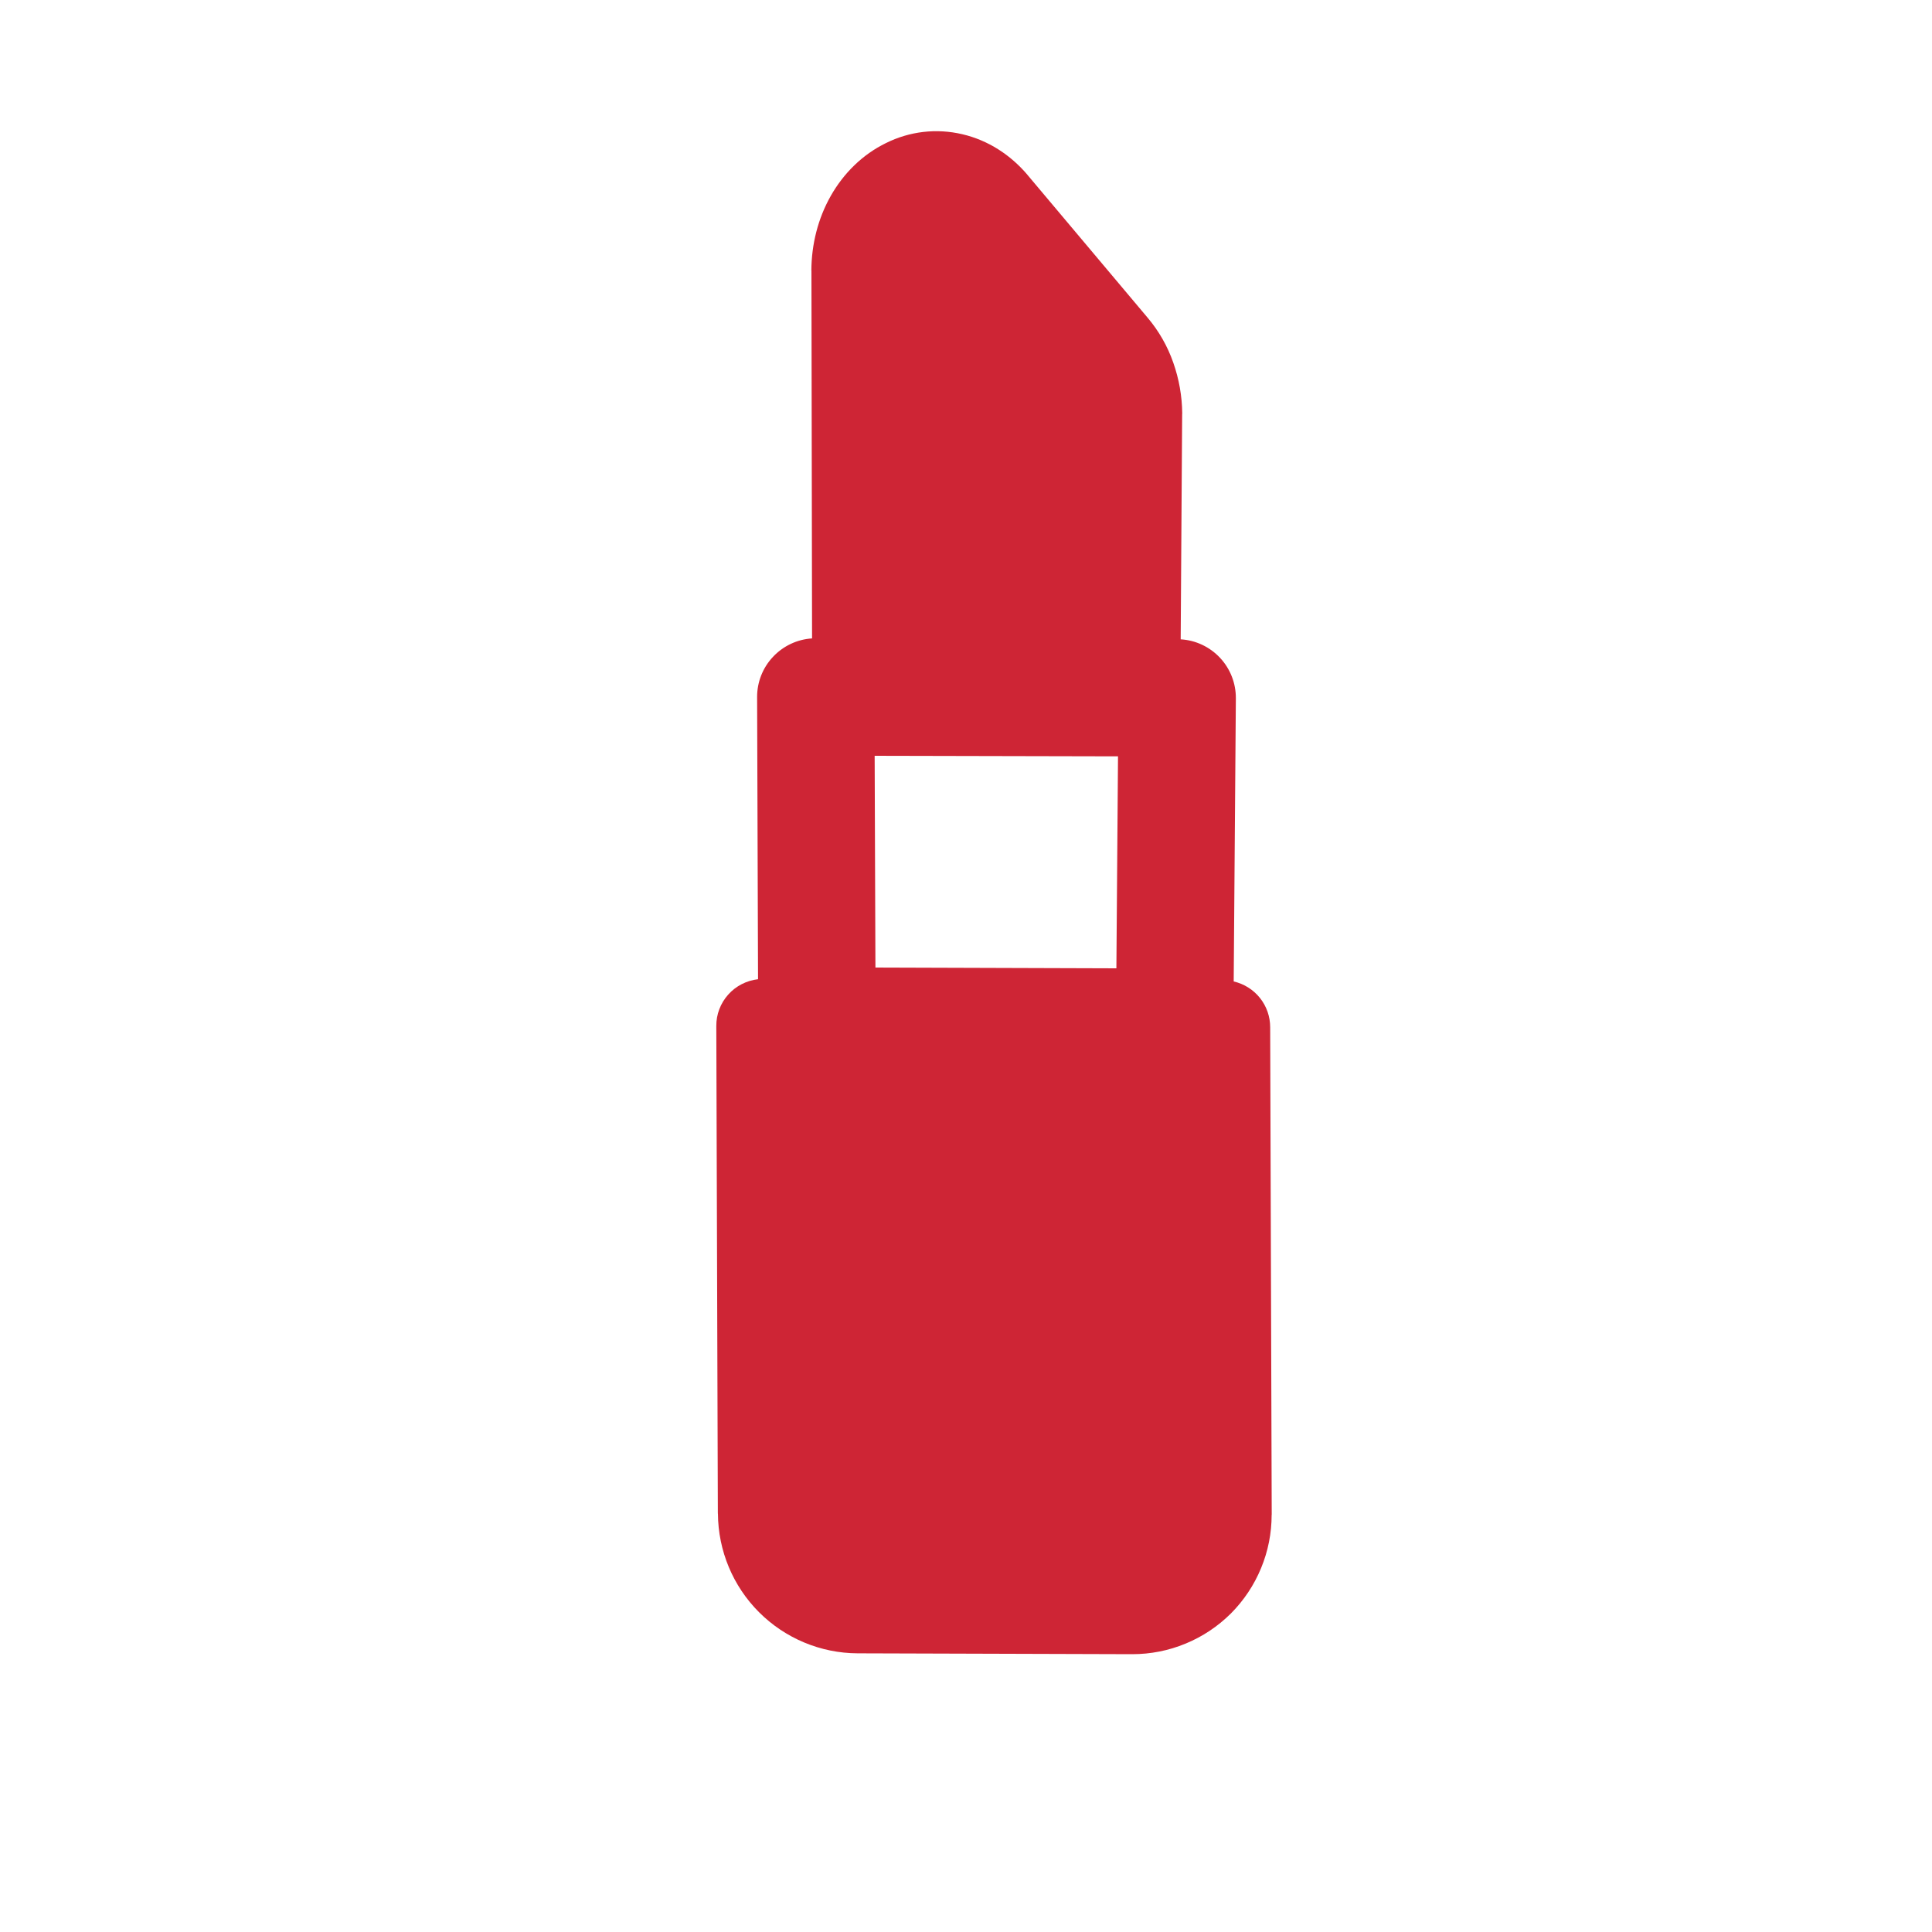 <?xml version="1.0" encoding="UTF-8"?> <svg xmlns="http://www.w3.org/2000/svg" width="25" height="25" viewBox="0 0 25 25" fill="none"><g clip-path="url(#clip0_465_3265)"><path fill-rule="evenodd" clip-rule="evenodd" d="M10.75 2.535C10.915 2.244 11.159 2 11.465 1.851C11.771 1.699 12.117 1.658 12.453 1.737C12.787 1.815 13.077 2.005 13.295 2.262L13.297 2.265L14.851 4.112C14.996 4.284 15.108 4.48 15.182 4.692C15.257 4.906 15.296 5.126 15.298 5.352L15.297 5.36L15.278 8.273C15.472 8.284 15.654 8.37 15.787 8.512C15.92 8.654 15.993 8.841 15.992 9.036L15.964 12.7C16.098 12.731 16.218 12.806 16.304 12.914C16.39 13.022 16.436 13.155 16.436 13.293L16.456 19.601L16.455 19.602C16.455 19.839 16.409 20.073 16.318 20.292C16.228 20.511 16.095 20.71 15.928 20.878C15.76 21.045 15.561 21.178 15.342 21.268C15.123 21.359 14.889 21.405 14.652 21.405L11.097 21.394C10.618 21.392 10.16 21.2 9.822 20.862C9.484 20.524 9.293 20.066 9.29 19.587L9.289 19.587L9.269 13.276C9.268 13.126 9.323 12.982 9.423 12.87C9.523 12.758 9.661 12.688 9.809 12.671L9.797 9.021C9.796 8.828 9.869 8.641 10.002 8.5C10.134 8.359 10.315 8.273 10.508 8.261L10.5 3.501L10.499 3.499C10.501 3.162 10.584 2.828 10.75 2.535ZM11.318 9.78L11.328 12.52L14.446 12.53L14.467 9.787L11.318 9.78Z" fill="#CE2535"></path></g><defs><clipPath id="clip0_465_3265"><rect width="17" height="17" fill="white" transform="translate(0.479 12.5) rotate(-45)"></rect></clipPath></defs></svg> 